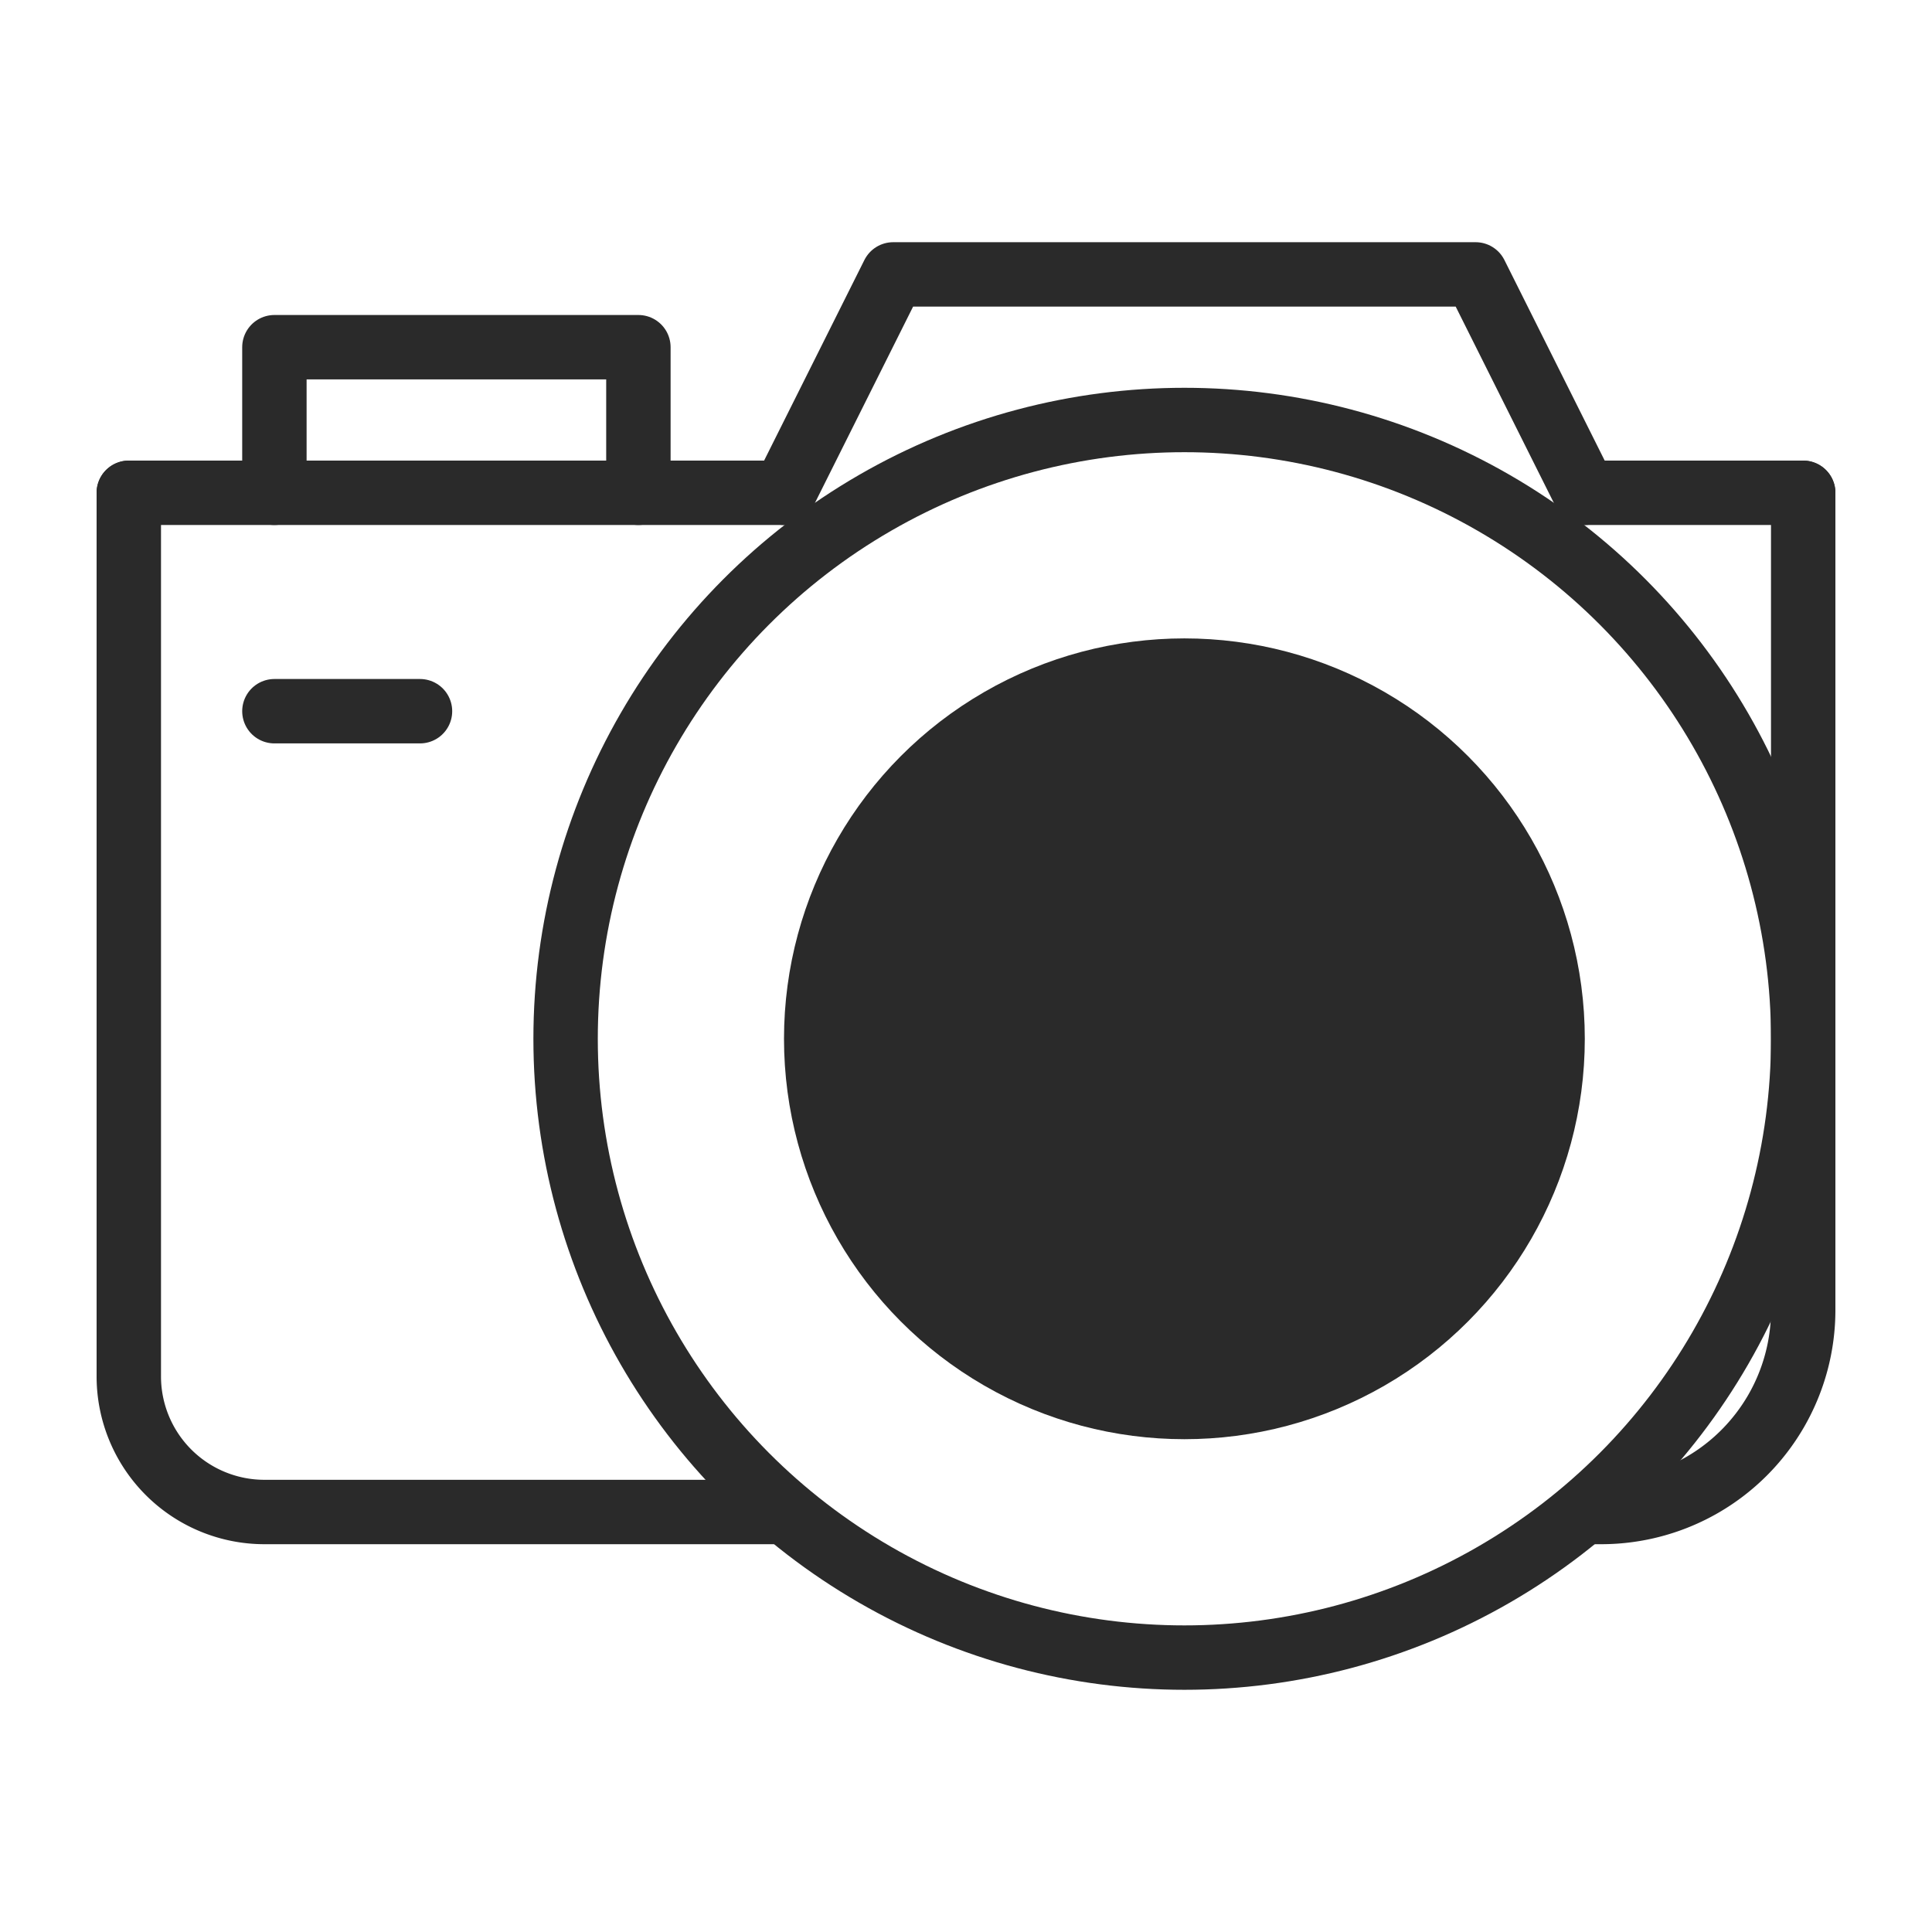 <svg id="Layer_3" data-name="Layer 3" xmlns="http://www.w3.org/2000/svg" viewBox="0 0 300 300"><rect width="300" height="300" style="fill:none"/><circle cx="183.913" cy="161.304" r="96.087" style="fill:none;stroke:#2a2a2a;stroke-linecap:round;stroke-linejoin:round;stroke-width:10px"/><circle cx="183.913" cy="161.304" r="62.174" style="fill:#2a2a2a"/><path d="M20,76.522v137.202a21.059,21.059,0,0,0,21.059,21.059H120.53" style="fill:none;stroke:#2a2a2a;stroke-linecap:round;stroke-linejoin:round;stroke-width:10px"/><path d="M247.295,234.783h1.337A31.368,31.368,0,0,0,280,203.415V76.522" style="fill:none;stroke:#2a2a2a;stroke-linecap:round;stroke-linejoin:round;stroke-width:10px"/><line x1="121.739" y1="76.522" x2="20" y2="76.522" style="fill:none;stroke:#2a2a2a;stroke-linecap:round;stroke-linejoin:round;stroke-width:10px"/><line x1="280" y1="76.522" x2="246.087" y2="76.522" style="fill:none;stroke:#2a2a2a;stroke-linecap:round;stroke-linejoin:round;stroke-width:10px"/><polyline points="42.609 76.522 42.609 53.913 99.13 53.913 99.13 76.522" style="fill:none;stroke:#2a2a2a;stroke-linecap:round;stroke-linejoin:round;stroke-width:10px"/><line x1="42.609" y1="110.435" x2="65.217" y2="110.435" style="fill:none;stroke:#2a2a2a;stroke-linecap:round;stroke-linejoin:round;stroke-width:10px"/><polyline points="246.087 76.522 229.13 42.609 189.565 42.609 138.696 42.609 121.739 76.522" style="fill:none;stroke:#2a2a2a;stroke-linecap:round;stroke-linejoin:round;stroke-width:10px"/></svg>